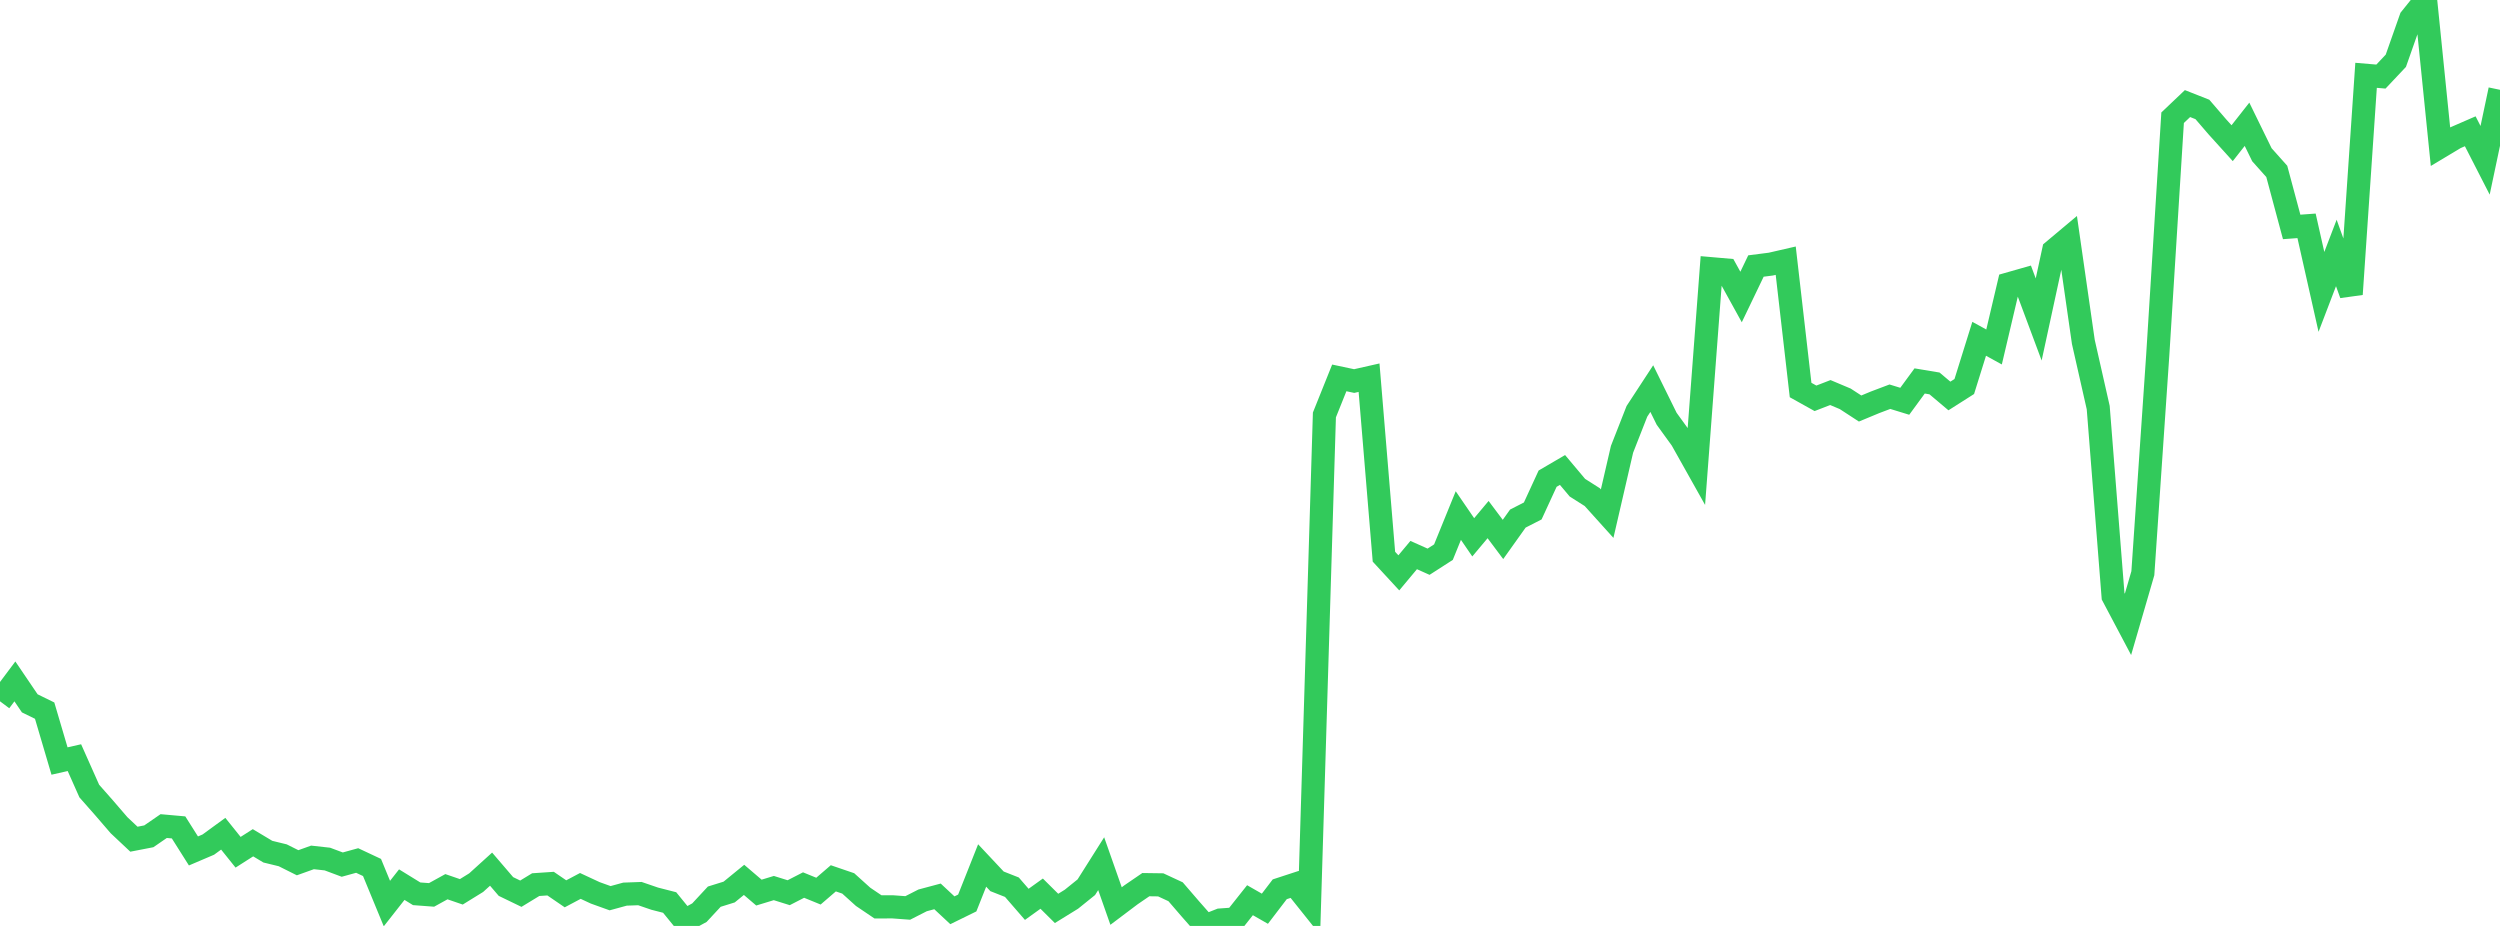 <?xml version="1.0" standalone="no"?>
<!DOCTYPE svg PUBLIC "-//W3C//DTD SVG 1.1//EN" "http://www.w3.org/Graphics/SVG/1.1/DTD/svg11.dtd">

<svg width="135" height="50" viewBox="0 0 135 50" preserveAspectRatio="none" 
  xmlns="http://www.w3.org/2000/svg"
  xmlns:xlink="http://www.w3.org/1999/xlink">


<polyline points="0.0, 37.87 0.804, 36.796 1.607, 37.98 2.411, 38.374 3.214, 41.095 4.018, 40.913 4.821, 42.717 5.625, 43.629 6.429, 44.562 7.232, 45.317 8.036, 45.161 8.839, 44.608 9.643, 44.68 10.446, 45.951 11.25, 45.608 12.054, 45.021 12.857, 46.022 13.661, 45.509 14.464, 45.99 15.268, 46.186 16.071, 46.588 16.875, 46.3 17.679, 46.389 18.482, 46.689 19.286, 46.467 20.089, 46.844 20.893, 48.793 21.696, 47.77 22.5, 48.265 23.304, 48.325 24.107, 47.882 24.911, 48.159 25.714, 47.663 26.518, 46.934 27.321, 47.871 28.125, 48.26 28.929, 47.77 29.732, 47.716 30.536, 48.266 31.339, 47.84 32.143, 48.214 32.946, 48.503 33.75, 48.283 34.554, 48.254 35.357, 48.529 36.161, 48.735 36.964, 49.721 37.768, 49.285 38.571, 48.42 39.375, 48.17 40.179, 47.513 40.982, 48.2 41.786, 47.955 42.589, 48.206 43.393, 47.793 44.196, 48.121 45.0, 47.429 45.804, 47.704 46.607, 48.428 47.411, 48.971 48.214, 48.97 49.018, 49.029 49.821, 48.62 50.625, 48.405 51.429, 49.155 52.232, 48.761 53.036, 46.736 53.839, 47.592 54.643, 47.909 55.446, 48.835 56.25, 48.257 57.054, 49.054 57.857, 48.558 58.661, 47.91 59.464, 46.639 60.268, 48.926 61.071, 48.321 61.875, 47.771 62.679, 47.782 63.482, 48.155 64.286, 49.088 65.089, 50.0 65.893, 49.682 66.696, 49.625 67.5, 48.611 68.304, 49.071 69.107, 48.021 69.911, 47.758 70.714, 48.763 71.518, 22.407 72.321, 20.406 73.125, 20.577 73.929, 20.395 74.732, 30.062 75.536, 30.934 76.339, 29.973 77.143, 30.333 77.946, 29.816 78.75, 27.84 79.554, 29.015 80.357, 28.057 81.161, 29.13 81.964, 28.003 82.768, 27.592 83.571, 25.848 84.375, 25.378 85.179, 26.335 85.982, 26.845 86.786, 27.737 87.589, 24.262 88.393, 22.213 89.196, 20.984 90.0, 22.615 90.804, 23.725 91.607, 25.156 92.411, 14.51 93.214, 14.58 94.018, 16.038 94.821, 14.365 95.625, 14.262 96.429, 14.077 97.232, 21.061 98.036, 21.509 98.839, 21.198 99.643, 21.537 100.446, 22.06 101.25, 21.726 102.054, 21.422 102.857, 21.669 103.661, 20.571 104.464, 20.705 105.268, 21.383 106.071, 20.872 106.875, 18.295 107.679, 18.737 108.482, 15.328 109.286, 15.099 110.089, 17.251 110.893, 13.536 111.696, 12.863 112.5, 18.461 113.304, 22.013 114.107, 32.196 114.911, 33.715 115.714, 30.954 116.518, 19.18 117.321, 6.357 118.125, 5.593 118.929, 5.91 119.732, 6.843 120.536, 7.732 121.339, 6.711 122.143, 8.356 122.946, 9.256 123.75, 12.254 124.554, 12.195 125.357, 15.762 126.161, 13.66 126.964, 15.886 127.768, 4.067 128.571, 4.135 129.375, 3.282 130.179, 0.998 130.982, 0.0 131.786, 7.92 132.589, 7.439 133.393, 7.089 134.196, 8.656 135.0, 4.85" fill="none" stroke="#32ca5b" stroke-width="1.25"/>

</svg>